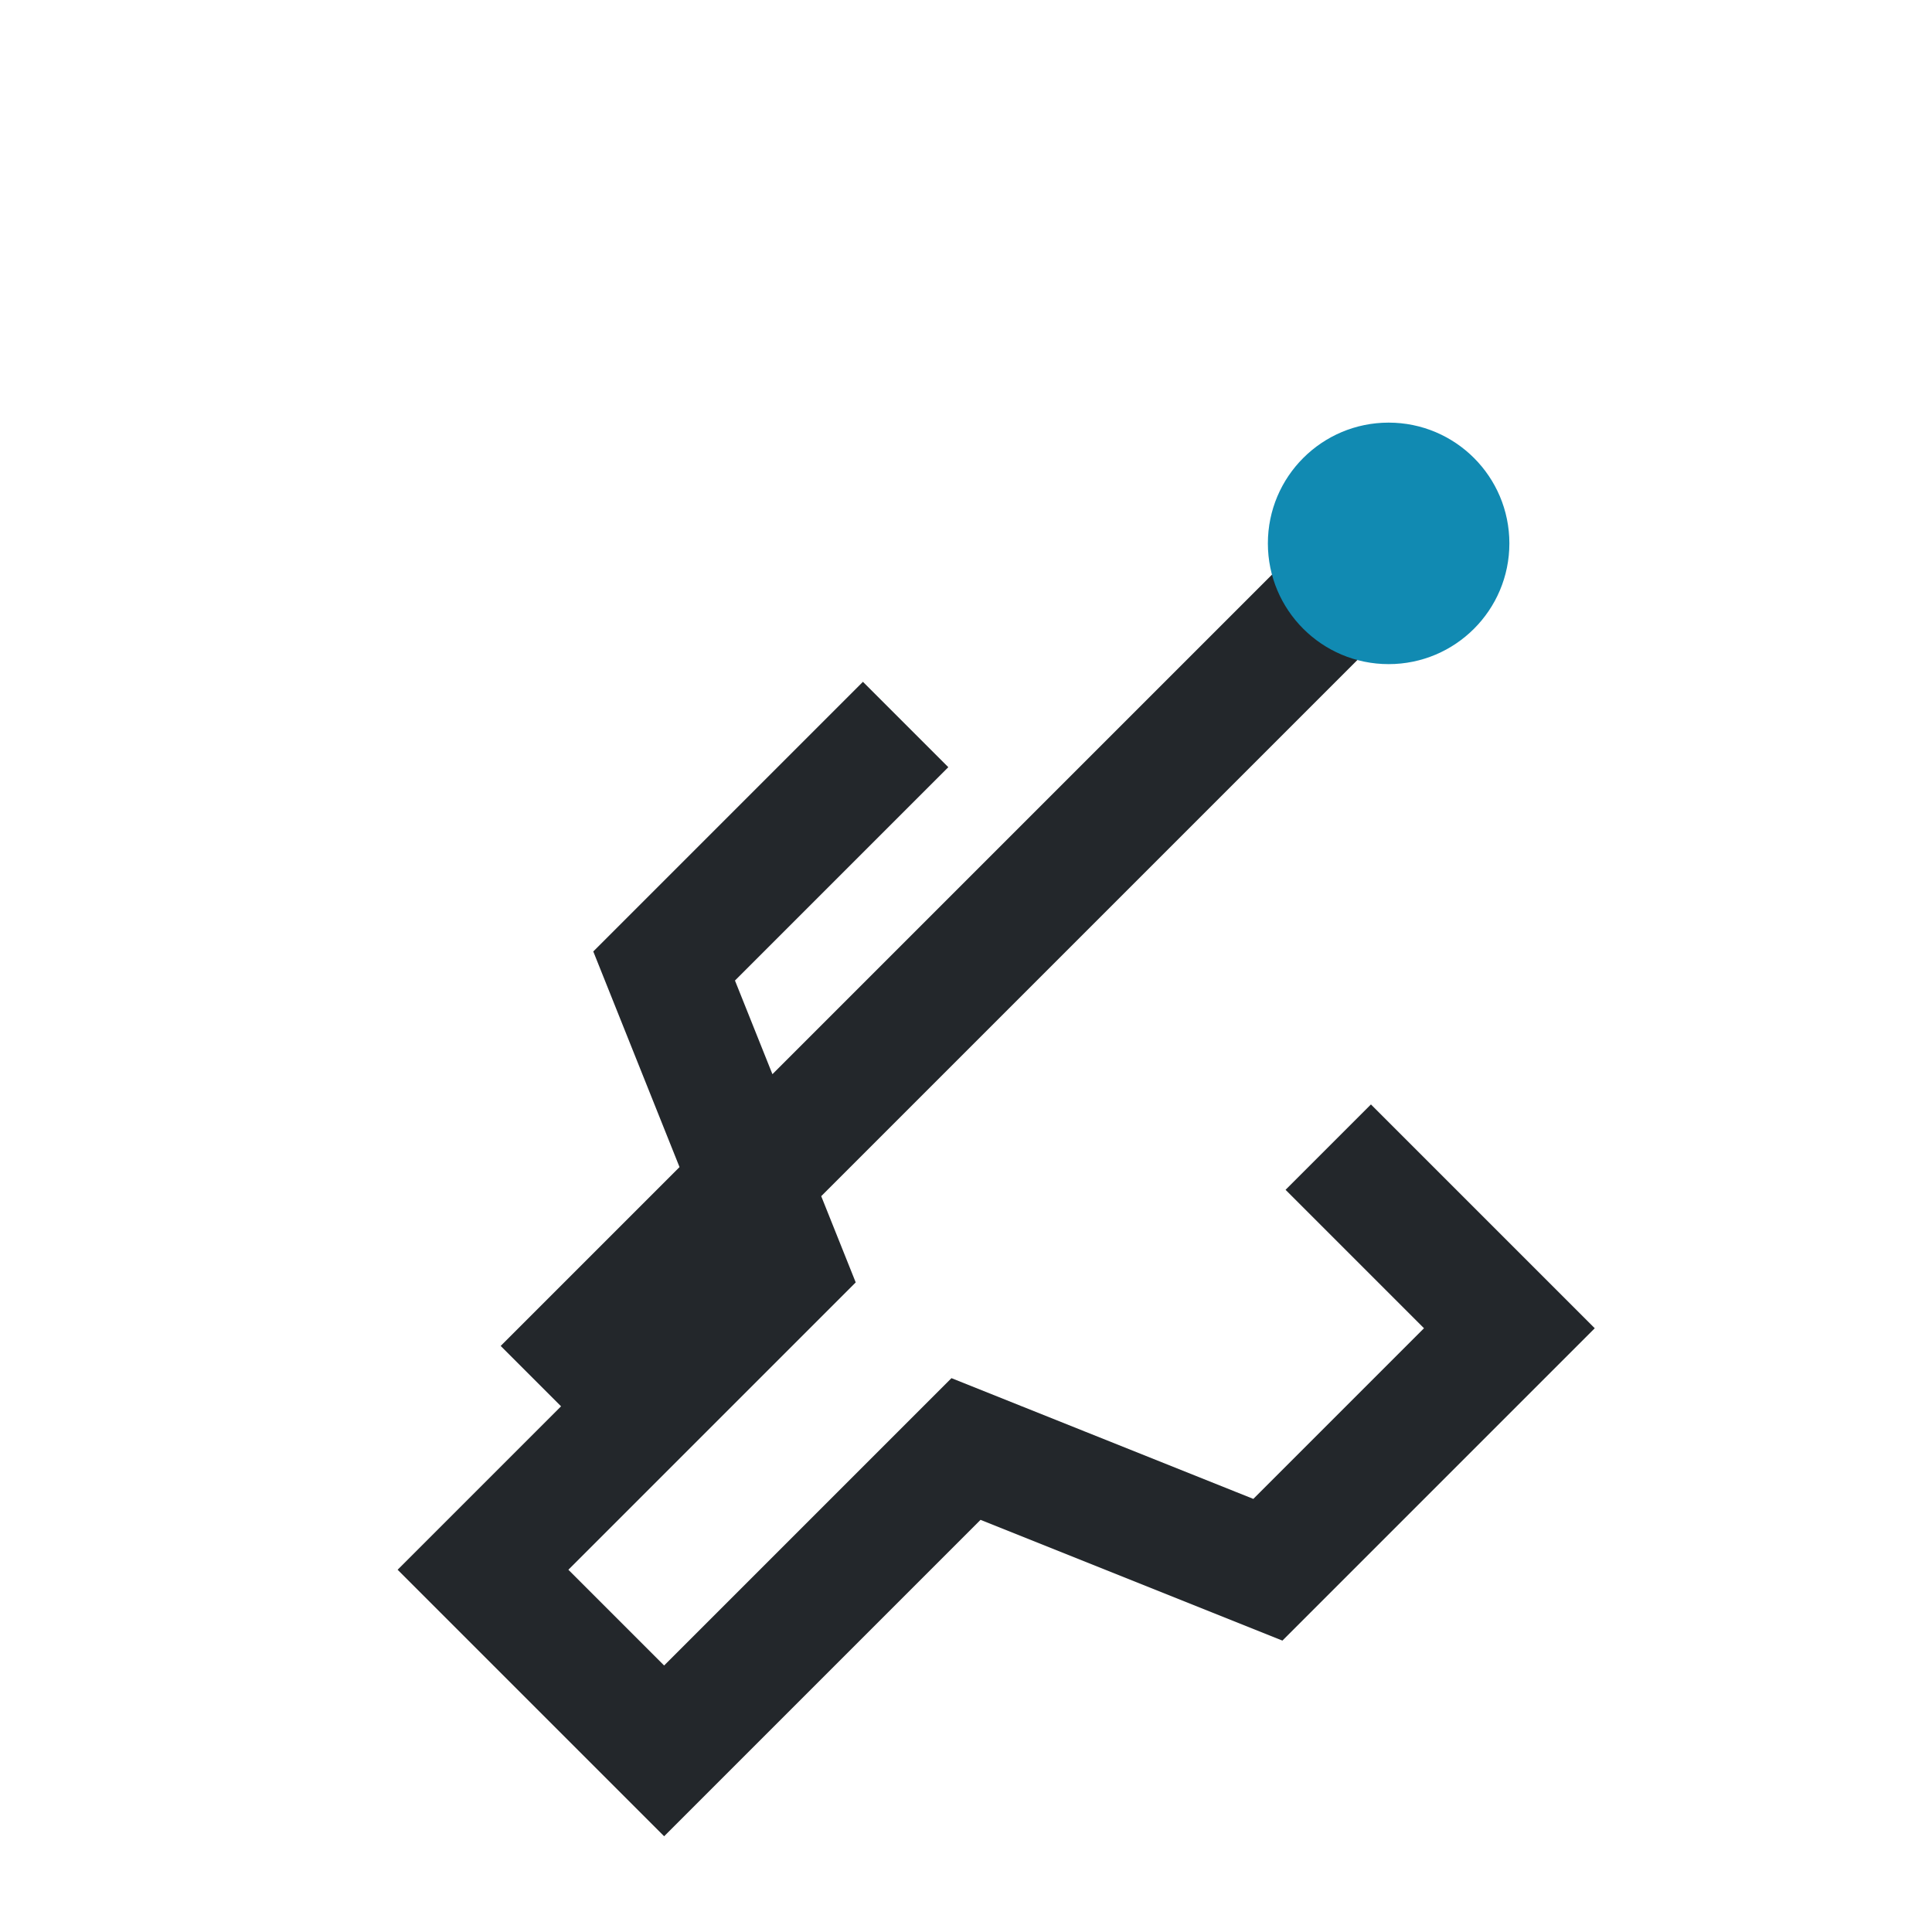 <?xml version="1.0" encoding="UTF-8"?>
<svg xmlns="http://www.w3.org/2000/svg" width="32" height="32" viewBox="0 0 32 32"><path d="M9 23l14-14m-8 3l-4 4 2 5-5 5 3 3 5-5 5 2 4-4-3-3" fill="none" stroke="#23272B" stroke-width="2"/><circle cx="23" cy="9" r="2" fill="#118AB2"/></svg>